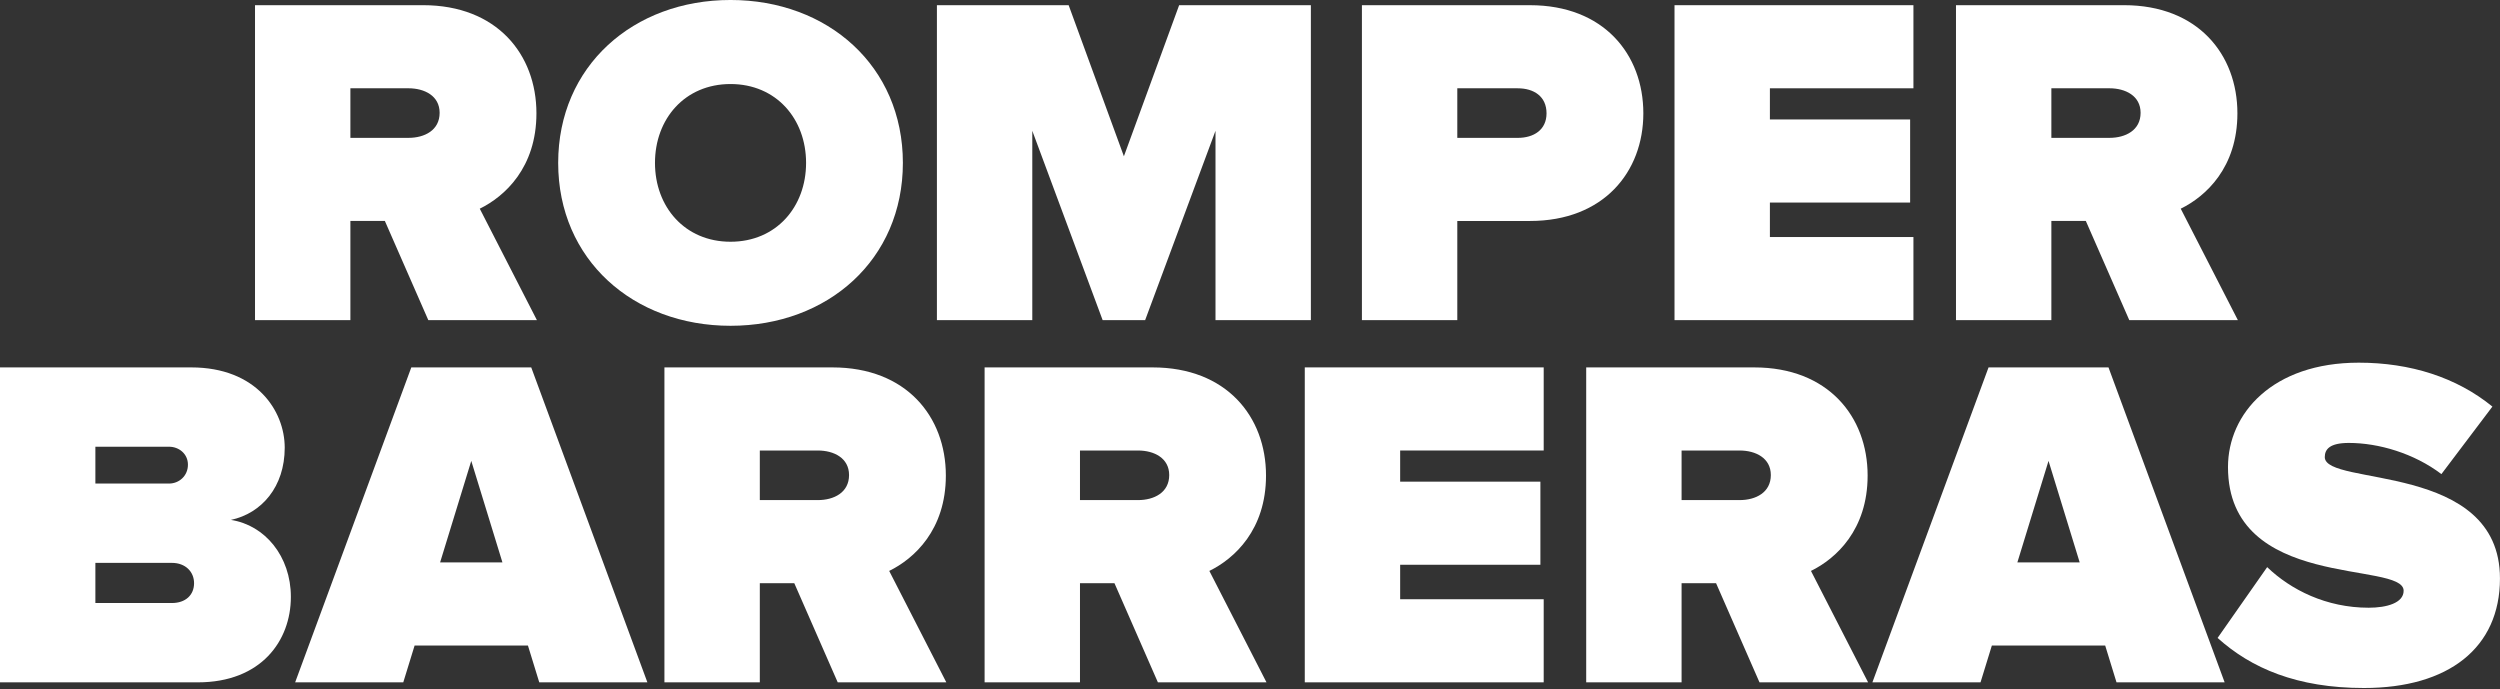 <?xml version="1.0" encoding="UTF-8" standalone="no"?>
<!DOCTYPE svg PUBLIC "-//W3C//DTD SVG 1.1//EN" "http://www.w3.org/Graphics/SVG/1.1/DTD/svg11.dtd">
<svg width="100%" height="100%" viewBox="0 0 1930 532" version="1.1" xmlns="http://www.w3.org/2000/svg" xmlns:xlink="http://www.w3.org/1999/xlink" xml:space="preserve" xmlns:serif="http://www.serif.com/" style="fill-rule:evenodd;clip-rule:evenodd;stroke-linejoin:round;stroke-miterlimit:2;">
    <rect x="0" y="0" width="1930" height="532" fill="#333333" stroke="none"/>
    <g transform="matrix(1,0,0,1,-955.018,-8130.89)">
        <g transform="matrix(2,0,0,2,0,0)">
            <g transform="matrix(1,0,0,1,647.207,4147.46)">
                <path d="M0,-38.463C0,-45.022 -5.832,-47.939 -12.029,-47.939L-34.447,-47.939L-34.447,-28.801L-12.029,-28.801C-5.832,-28.801 0,-31.719 0,-38.463M-4.373,41.552L-21.141,3.275L-34.447,3.275L-34.447,41.552L-71.265,41.552L-71.265,-80.015L-6.379,-80.015C22.053,-80.015 37.365,-61.063 37.365,-38.277C37.365,-17.316 25.153,-6.201 15.491,-1.46L37.547,41.552L-4.373,41.552Z" style="fill:white;fill-rule:nonzero;"/>
            </g>
        </g>
        <g transform="matrix(2,0,0,2,0,0)">
            <g transform="matrix(1,0,0,1,788.655,4128.32)">
                <path d="M0,0C0,-16.95 -11.482,-30.438 -29.162,-30.438C-46.841,-30.438 -58.323,-16.95 -58.323,0C-58.323,16.95 -46.841,30.438 -29.162,30.438C-11.482,30.438 0,16.95 0,0M-95.688,0C-95.688,-37.368 -66.709,-62.879 -29.162,-62.879C8.385,-62.879 37.365,-37.368 37.365,0C37.365,37.362 8.385,62.879 -29.162,62.879C-66.709,62.879 -95.688,37.362 -95.688,0" style="fill:white;fill-rule:nonzero;"/>
            </g>
        </g>
        <g transform="matrix(2,0,0,2,0,0)">
            <g transform="matrix(1,0,0,1,946.691,4067.45)">
                <path d="M0,121.567L0,48.482L-27.156,121.567L-43.562,121.567L-70.717,48.482L-70.717,121.567L-107.535,121.567L-107.535,0L-56.682,0L-35.359,58.323L-14.035,0L36.814,0L36.814,121.567L0,121.567Z" style="fill:white;fill-rule:nonzero;"/>
            </g>
        </g>
        <g transform="matrix(2,0,0,2,0,0)">
            <g transform="matrix(1,0,0,1,1074.47,4147.28)">
                <path d="M0,-38.091C0,-44.656 -4.921,-47.753 -11.114,-47.753L-34.444,-47.753L-34.444,-28.615L-11.114,-28.615C-4.921,-28.615 0,-31.712 0,-38.091M-71.261,41.738L-71.261,-79.829L-6.379,-79.829C22.056,-79.829 37.368,-60.876 37.368,-38.091C37.368,-15.491 22.056,3.461 -6.379,3.461L-34.444,3.461L-34.444,41.738L-71.261,41.738Z" style="fill:white;fill-rule:nonzero;"/>
            </g>
        </g>
        <g transform="matrix(2,0,0,2,0,0)">
            <g transform="matrix(1,0,0,1,1123.87,4067.45)">
                <path d="M0,121.567L0,0L92.223,0L92.223,32.076L36.818,32.076L36.818,44.105L90.95,44.105L90.95,76.182L36.818,76.182L36.818,89.491L92.223,89.491L92.223,121.567L0,121.567Z" style="fill:white;fill-rule:nonzero;"/>
            </g>
        </g>
        <g transform="matrix(2,0,0,2,0,0)">
            <g transform="matrix(1,0,0,1,1303.78,4147.46)">
                <path d="M0,-38.463C0,-45.022 -5.829,-47.939 -12.029,-47.939L-34.444,-47.939L-34.444,-28.801L-12.029,-28.801C-5.829,-28.801 0,-31.719 0,-38.463M-4.37,41.552L-21.141,3.275L-34.444,3.275L-34.444,41.552L-71.261,41.552L-71.261,-80.015L-6.379,-80.015C22.056,-80.015 37.368,-61.063 37.368,-38.277C37.368,-17.316 25.153,-6.201 15.491,-1.46L37.547,41.552L-4.37,41.552Z" style="fill:white;fill-rule:nonzero;"/>
            </g>
        </g>
        <g transform="matrix(2,0,0,2,0,0)">
            <g transform="matrix(1,0,0,1,552.418,4245.54)">
                <path d="M0,45.015C0,40.645 -3.279,37.177 -8.565,37.177L-38.091,37.177L-38.091,52.674L-8.565,52.674C-3.279,52.674 0,49.571 0,45.015M-2.367,-0.729C-2.367,-4.92 -5.832,-7.658 -9.659,-7.658L-38.091,-7.658L-38.091,6.559L-9.659,6.559C-5.832,6.559 -2.367,3.641 -2.367,-0.729M-74.909,83.291L-74.909,-38.276L-1.091,-38.276C24.059,-38.276 34.994,-21.511 34.994,-7.294C34.994,7.833 26.065,18.045 14.218,20.591C27.341,22.601 37.365,34.63 37.365,50.3C37.365,67.25 25.882,83.291 1.459,83.291L-74.909,83.291Z" style="fill:white;fill-rule:nonzero;"/>
            </g>
        </g>
        <g transform="matrix(2,0,0,2,0,0)">
            <g transform="matrix(1,0,0,1,659.419,4292.74)">
                <path d="M0,-49.391L-12.029,-10.206L12.029,-10.206L0,-49.391ZM26.244,36.088L21.87,21.87L-21.87,21.87L-26.247,36.088L-67.982,36.088L-23.147,-85.479L23.147,-85.479L67.982,36.088L26.244,36.088Z" style="fill:white;fill-rule:nonzero;"/>
            </g>
        </g>
        <g transform="matrix(2,0,0,2,0,0)">
            <g transform="matrix(1,0,0,1,805.243,4287.28)">
                <path d="M0,-38.462C0,-45.021 -5.832,-47.938 -12.029,-47.938L-34.447,-47.938L-34.447,-28.8L-12.029,-28.8C-5.832,-28.8 0,-31.718 0,-38.462M-4.373,41.553L-21.141,3.276L-34.447,3.276L-34.447,41.553L-71.265,41.553L-71.265,-80.015L-6.379,-80.015C22.053,-80.015 37.365,-61.062 37.365,-38.276C37.365,-17.315 25.153,-6.2 15.491,-1.459L37.547,41.553L-4.373,41.553Z" style="fill:white;fill-rule:nonzero;"/>
            </g>
        </g>
        <g transform="matrix(2,0,0,2,0,0)">
            <g transform="matrix(1,0,0,1,928.829,4287.28)">
                <path d="M0,-38.462C0,-45.021 -5.832,-47.938 -12.029,-47.938L-34.447,-47.938L-34.447,-28.8L-12.029,-28.8C-5.832,-28.8 0,-31.718 0,-38.462M-4.373,41.553L-21.141,3.276L-34.447,3.276L-34.447,41.553L-71.265,41.553L-71.265,-80.015L-6.379,-80.015C22.053,-80.015 37.362,-61.062 37.362,-38.276C37.362,-17.315 25.153,-6.2 15.491,-1.459L37.547,41.553L-4.373,41.553Z" style="fill:white;fill-rule:nonzero;"/>
            </g>
        </g>
        <g transform="matrix(2,0,0,2,0,0)">
            <g transform="matrix(1,0,0,1,981.151,4207.26)">
                <path d="M0,121.567L0,0L92.223,0L92.223,32.076L36.818,32.076L36.818,44.105L90.95,44.105L90.95,76.182L36.818,76.182L36.818,89.491L92.223,89.491L92.223,121.567L0,121.567Z" style="fill:white;fill-rule:nonzero;"/>
            </g>
        </g>
        <g transform="matrix(2,0,0,2,0,0)">
            <g transform="matrix(1,0,0,1,1161.05,4287.28)">
                <path d="M0,-38.462C0,-45.021 -5.836,-47.938 -12.029,-47.938L-34.45,-47.938L-34.45,-28.8L-12.029,-28.8C-5.836,-28.8 0,-31.718 0,-38.462M-4.377,41.553L-21.141,3.276L-34.45,3.276L-34.45,41.553L-71.268,41.553L-71.268,-80.015L-6.379,-80.015C22.05,-80.015 37.361,-61.062 37.361,-38.276C37.361,-17.315 25.153,-6.2 15.491,-1.459L37.547,41.553L-4.377,41.553Z" style="fill:white;fill-rule:nonzero;"/>
            </g>
        </g>
        <g transform="matrix(2,0,0,2,0,0)">
            <g transform="matrix(1,0,0,1,1268.24,4292.74)">
                <path d="M0,-49.391L-12.029,-10.206L12.029,-10.206L0,-49.391ZM26.241,36.088L21.87,21.87L-21.87,21.87L-26.247,36.088L-67.985,36.088L-23.15,-85.479L23.144,-85.479L67.979,36.088L26.241,36.088Z" style="fill:white;fill-rule:nonzero;"/>
            </g>
        </g>
        <g transform="matrix(2,0,0,2,0,0)">
            <g transform="matrix(1,0,0,1,1333.5,4224.76)">
                <path d="M0,86.931L19.138,59.596C28.25,68.343 41.924,75.266 58.323,75.266C65.253,75.266 71.812,73.449 71.812,68.708C71.812,57.043 4.012,68.893 4.012,20.955C4.012,0.358 21.141,-19.324 54.497,-19.324C74.365,-19.324 92.223,-13.674 106.076,-2.374L86.394,23.687C75.823,15.67 62.15,11.658 50.671,11.658C43.376,11.658 41.373,14.032 41.373,17.129C41.373,28.608 108.994,18.767 108.994,63.966C108.994,90.764 89.126,106.255 56.5,106.255C30.624,106.255 12.944,98.596 0,86.931" style="fill:white;fill-rule:nonzero;"/>
            </g>
        </g>
    </g>
</svg>
